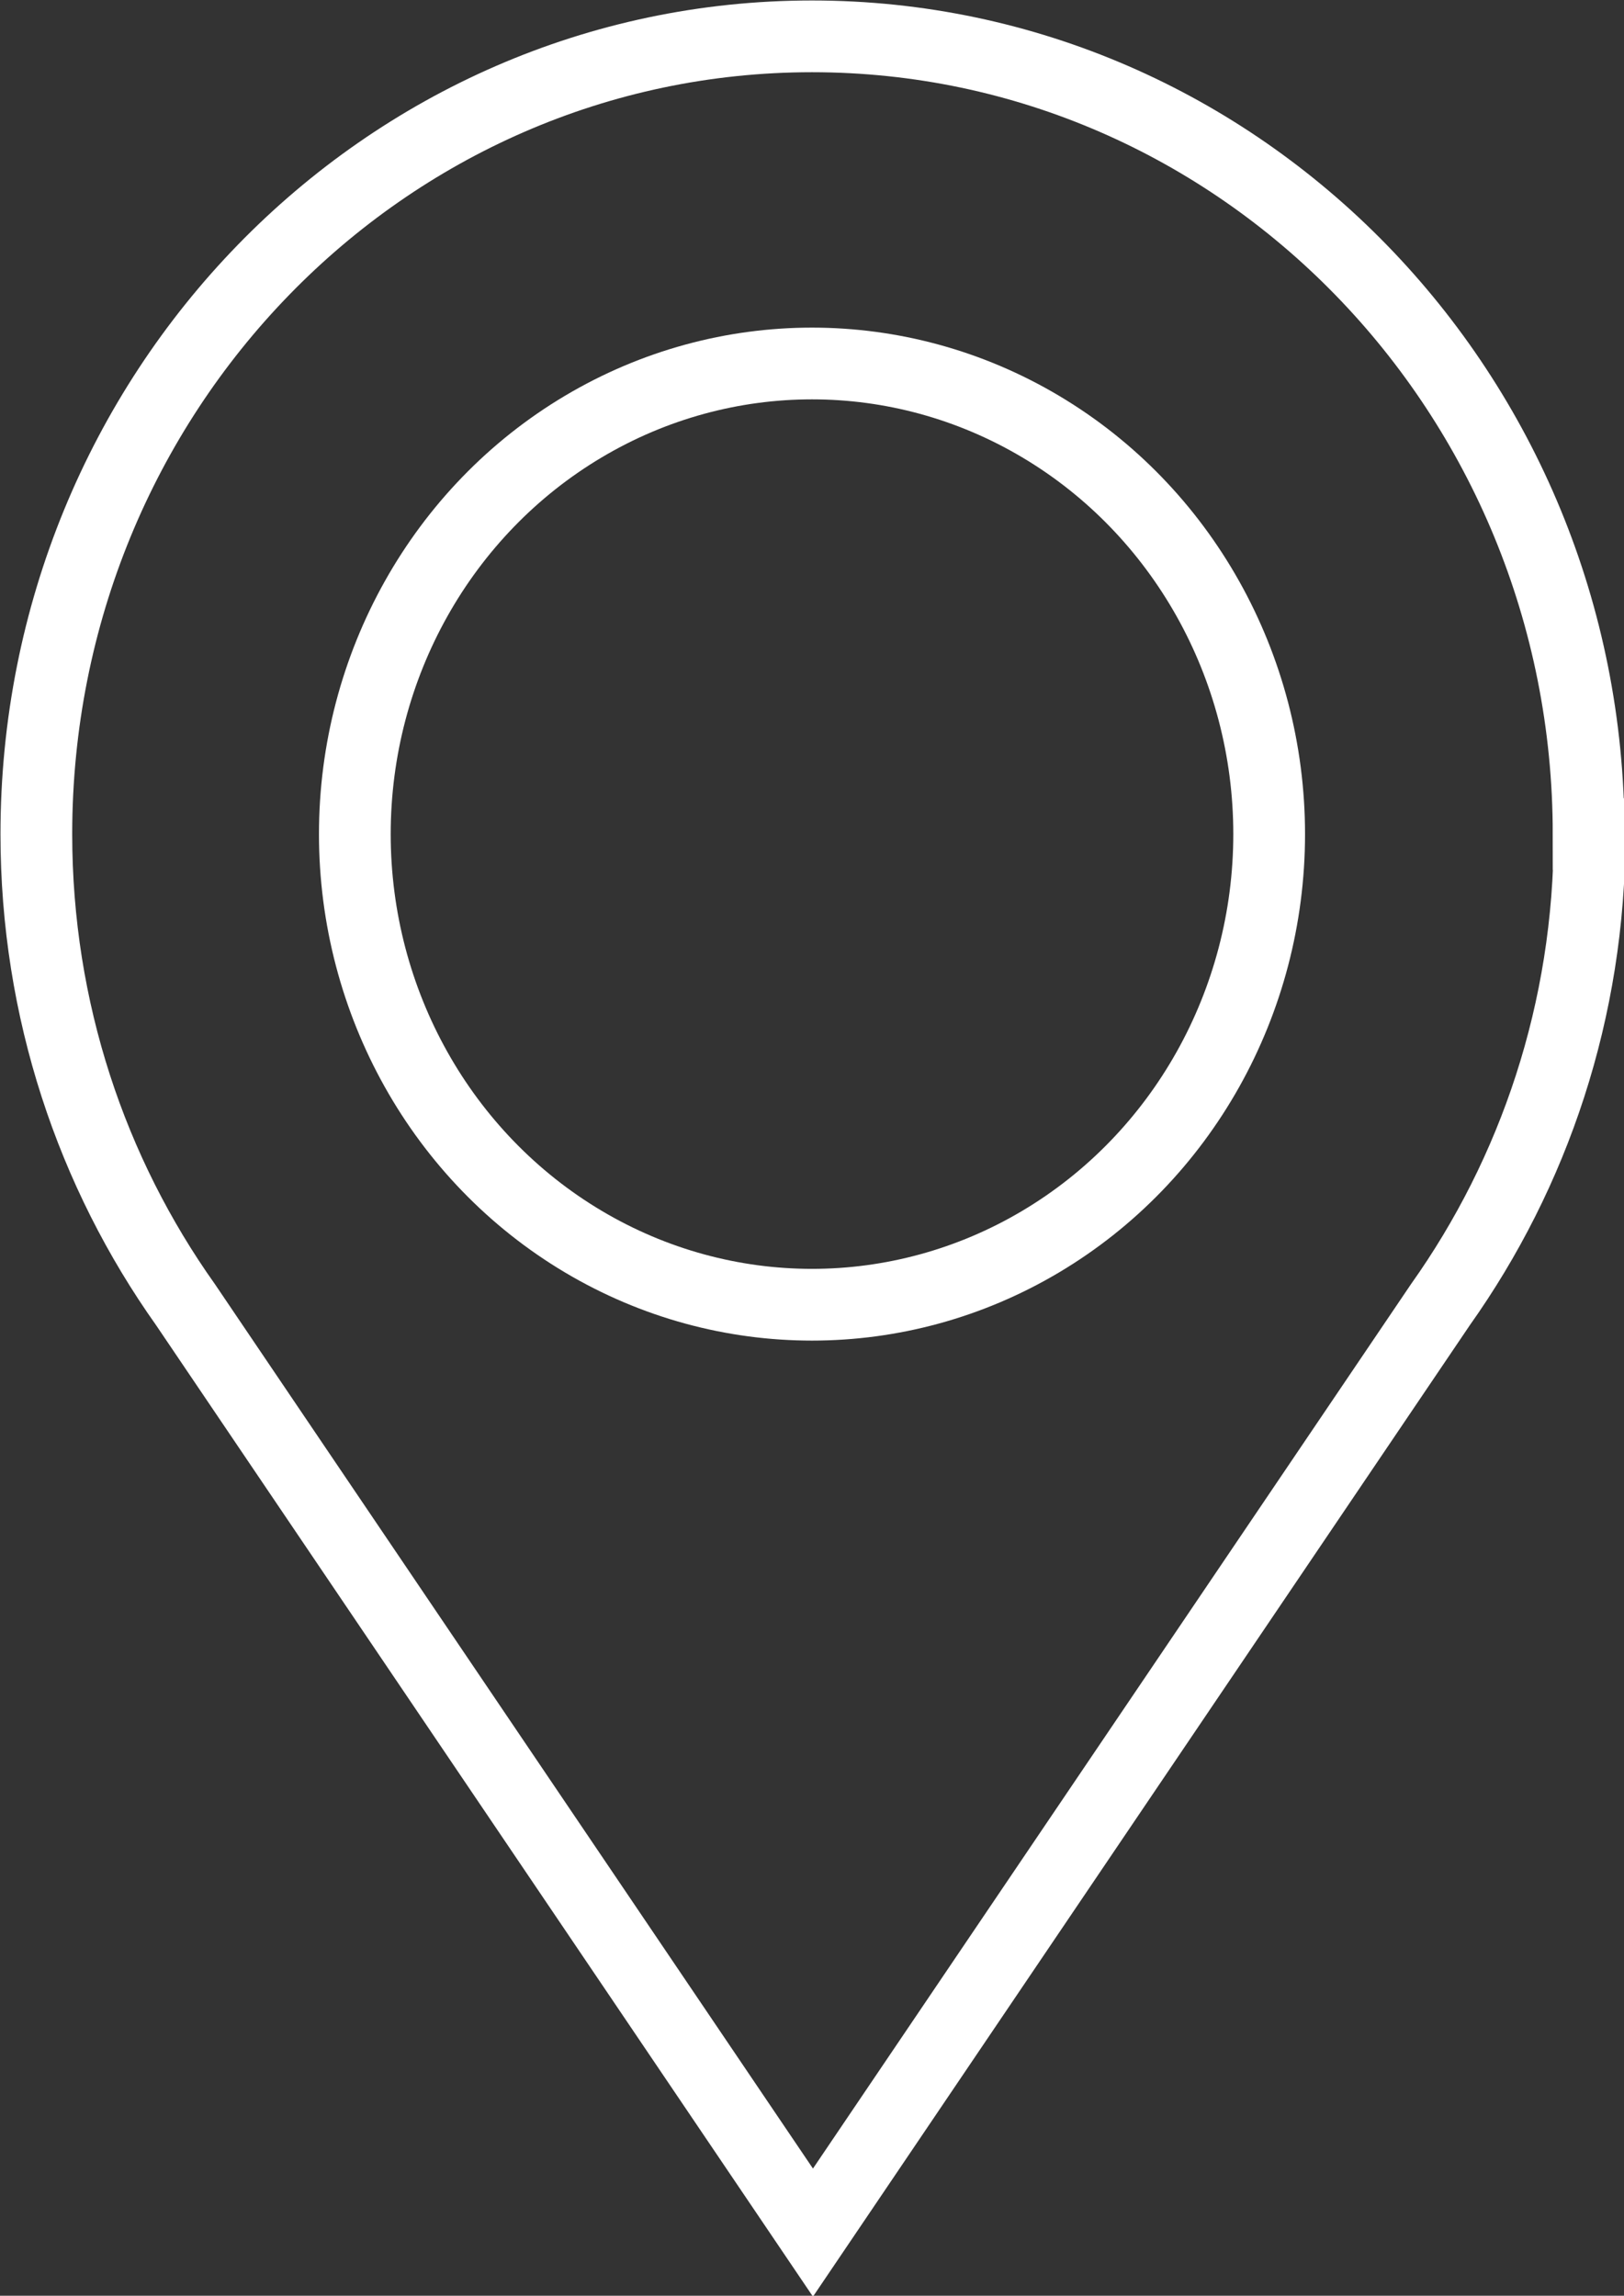 <svg xmlns="http://www.w3.org/2000/svg" viewBox="0 0 16.98 24" fill="none" stroke="#fff" stroke-width=".75"><rect x="0" y="0" width="16.98" height="24" fill="#333333" stroke="none"/><ellipse cx="8.49" cy="8.72" rx="4.78" ry="4.92"/><path d="M16.61 8.72c0-4.61-3.64-8.34-8.12-8.34S.38 4.11.38 8.72c0 1.84.58 3.54 1.56 4.92h0l6.56 9.7 6.56-9.7h0c.98-1.38 1.56-3.08 1.56-4.92z" stroke-miterlimit="10"/></svg>